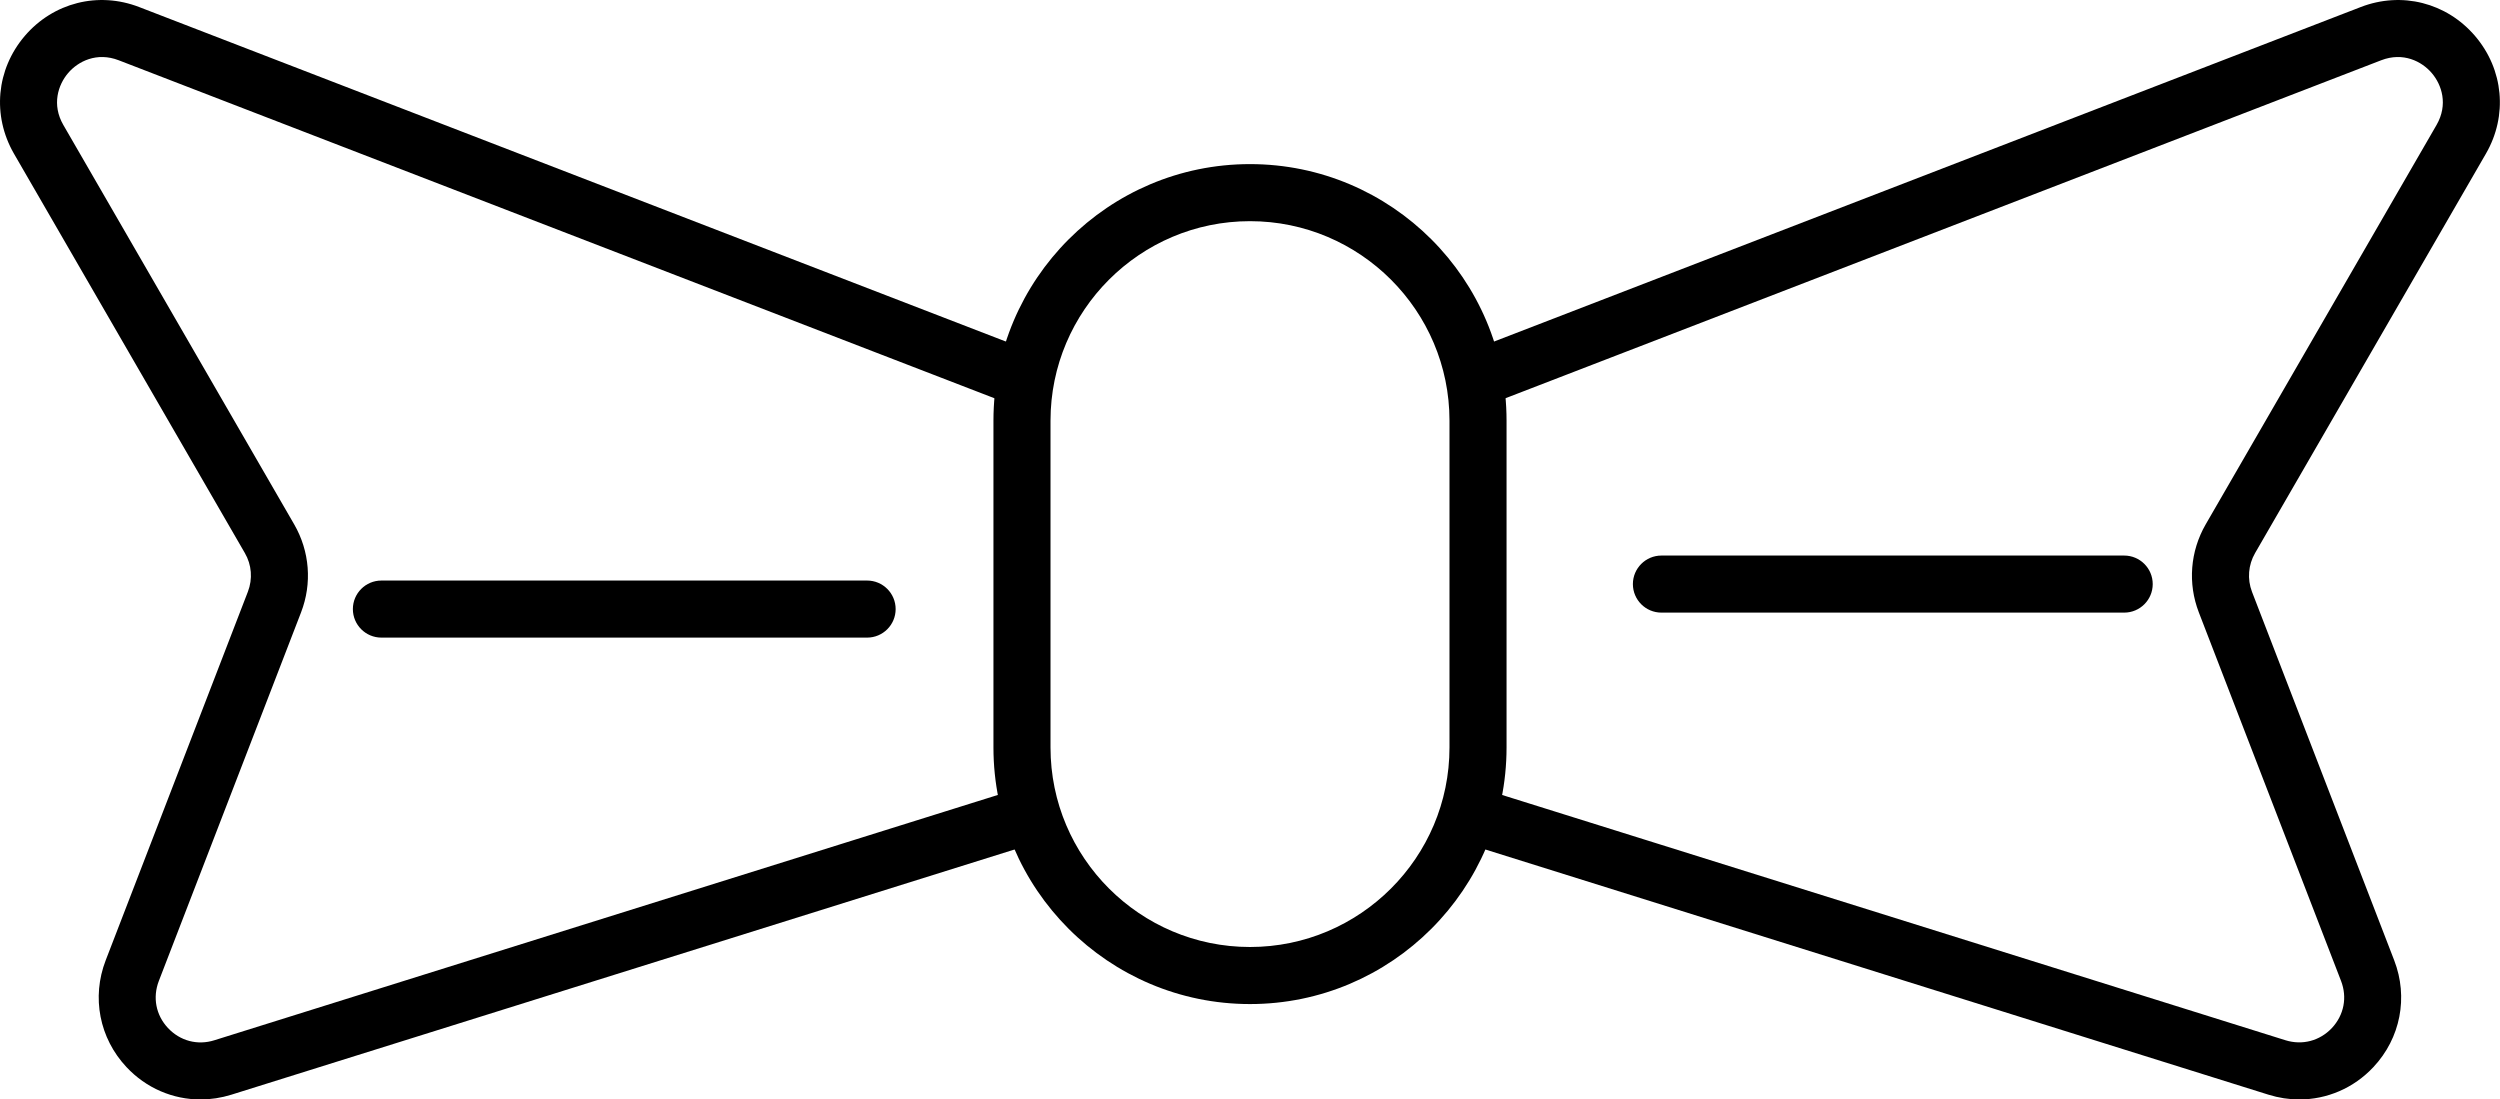 <?xml version="1.0" encoding="UTF-8"?><svg id="Layer_2" xmlns="http://www.w3.org/2000/svg" viewBox="0 0 219.06 96.34"><g id="Layer_1-2"><path d="M201.48,96.34c-.9,0-1.81-.14-2.71-.42l-70.01-21.92c-1.32-.41-2.05-1.82-1.64-3.13.41-1.32,1.82-2.05,3.13-1.64l70.01,21.92c1.48.46,3,.06,4.07-1.07,1.06-1.14,1.36-2.68.8-4.13l-12.46-32.29c-.98-2.54-.76-5.35.6-7.71l20.23-35c1.03-1.79.46-3.52-.42-4.55-.88-1.03-2.51-1.86-4.43-1.12l-78.25,30.2c-1.29.49-2.74-.14-3.23-1.43-.5-1.29.14-2.74,1.43-3.23L206.85.62c3.59-1.39,7.53-.39,10.03,2.54,2.5,2.93,2.87,6.97.95,10.3l-20.23,35c-.6,1.04-.7,2.28-.27,3.4l12.46,32.29c1.25,3.24.55,6.82-1.82,9.35-1.73,1.85-4.08,2.84-6.5,2.84Z"/><path d="M17.58,96.34c-2.43,0-4.77-.99-6.5-2.84-2.37-2.53-3.07-6.11-1.82-9.35l12.46-32.3c.43-1.12.34-2.36-.27-3.4L1.22,13.46C-.7,10.12-.33,6.08,2.17,3.15,4.67.23,8.61-.77,12.2.62l78.25,30.2c1.29.5,1.93,1.94,1.43,3.23-.5,1.29-1.94,1.93-3.23,1.43L10.4,5.28c-1.92-.74-3.55.09-4.43,1.12-.88,1.03-1.45,2.77-.42,4.55l20.23,35c1.36,2.36,1.58,5.17.6,7.71l-12.46,32.29c-.56,1.45-.26,3,.8,4.13,1.06,1.13,2.59,1.54,4.07,1.07l70.01-21.92c1.32-.41,2.72.32,3.13,1.64.41,1.32-.32,2.72-1.64,3.13l-70.01,21.92c-.9.28-1.81.42-2.71.42Z"/><path d="M109.53,87.98c-12.39,0-22.48-10.08-22.48-22.48v-28.64c0-12.39,10.08-22.48,22.48-22.48s22.48,10.08,22.48,22.48v28.64c0,12.39-10.08,22.48-22.48,22.48ZM109.53,19.38c-9.64,0-17.48,7.84-17.48,17.48v28.64c0,9.64,7.84,17.48,17.48,17.48s17.48-7.84,17.48-17.48v-28.64c0-9.64-7.84-17.48-17.48-17.48Z"/><path d="M186.13,53.68h-40.55c-1.38,0-2.5-1.12-2.5-2.5s1.12-2.5,2.5-2.5h40.55c1.38,0,2.5,1.12,2.5,2.5s-1.12,2.5-2.5,2.5Z"/><path d="M75.98,55.87h-42.56c-1.38,0-2.5-1.12-2.5-2.5s1.12-2.5,2.5-2.5h42.56c1.38,0,2.5,1.12,2.5,2.5s-1.12,2.5-2.5,2.5Z"/></g></svg>